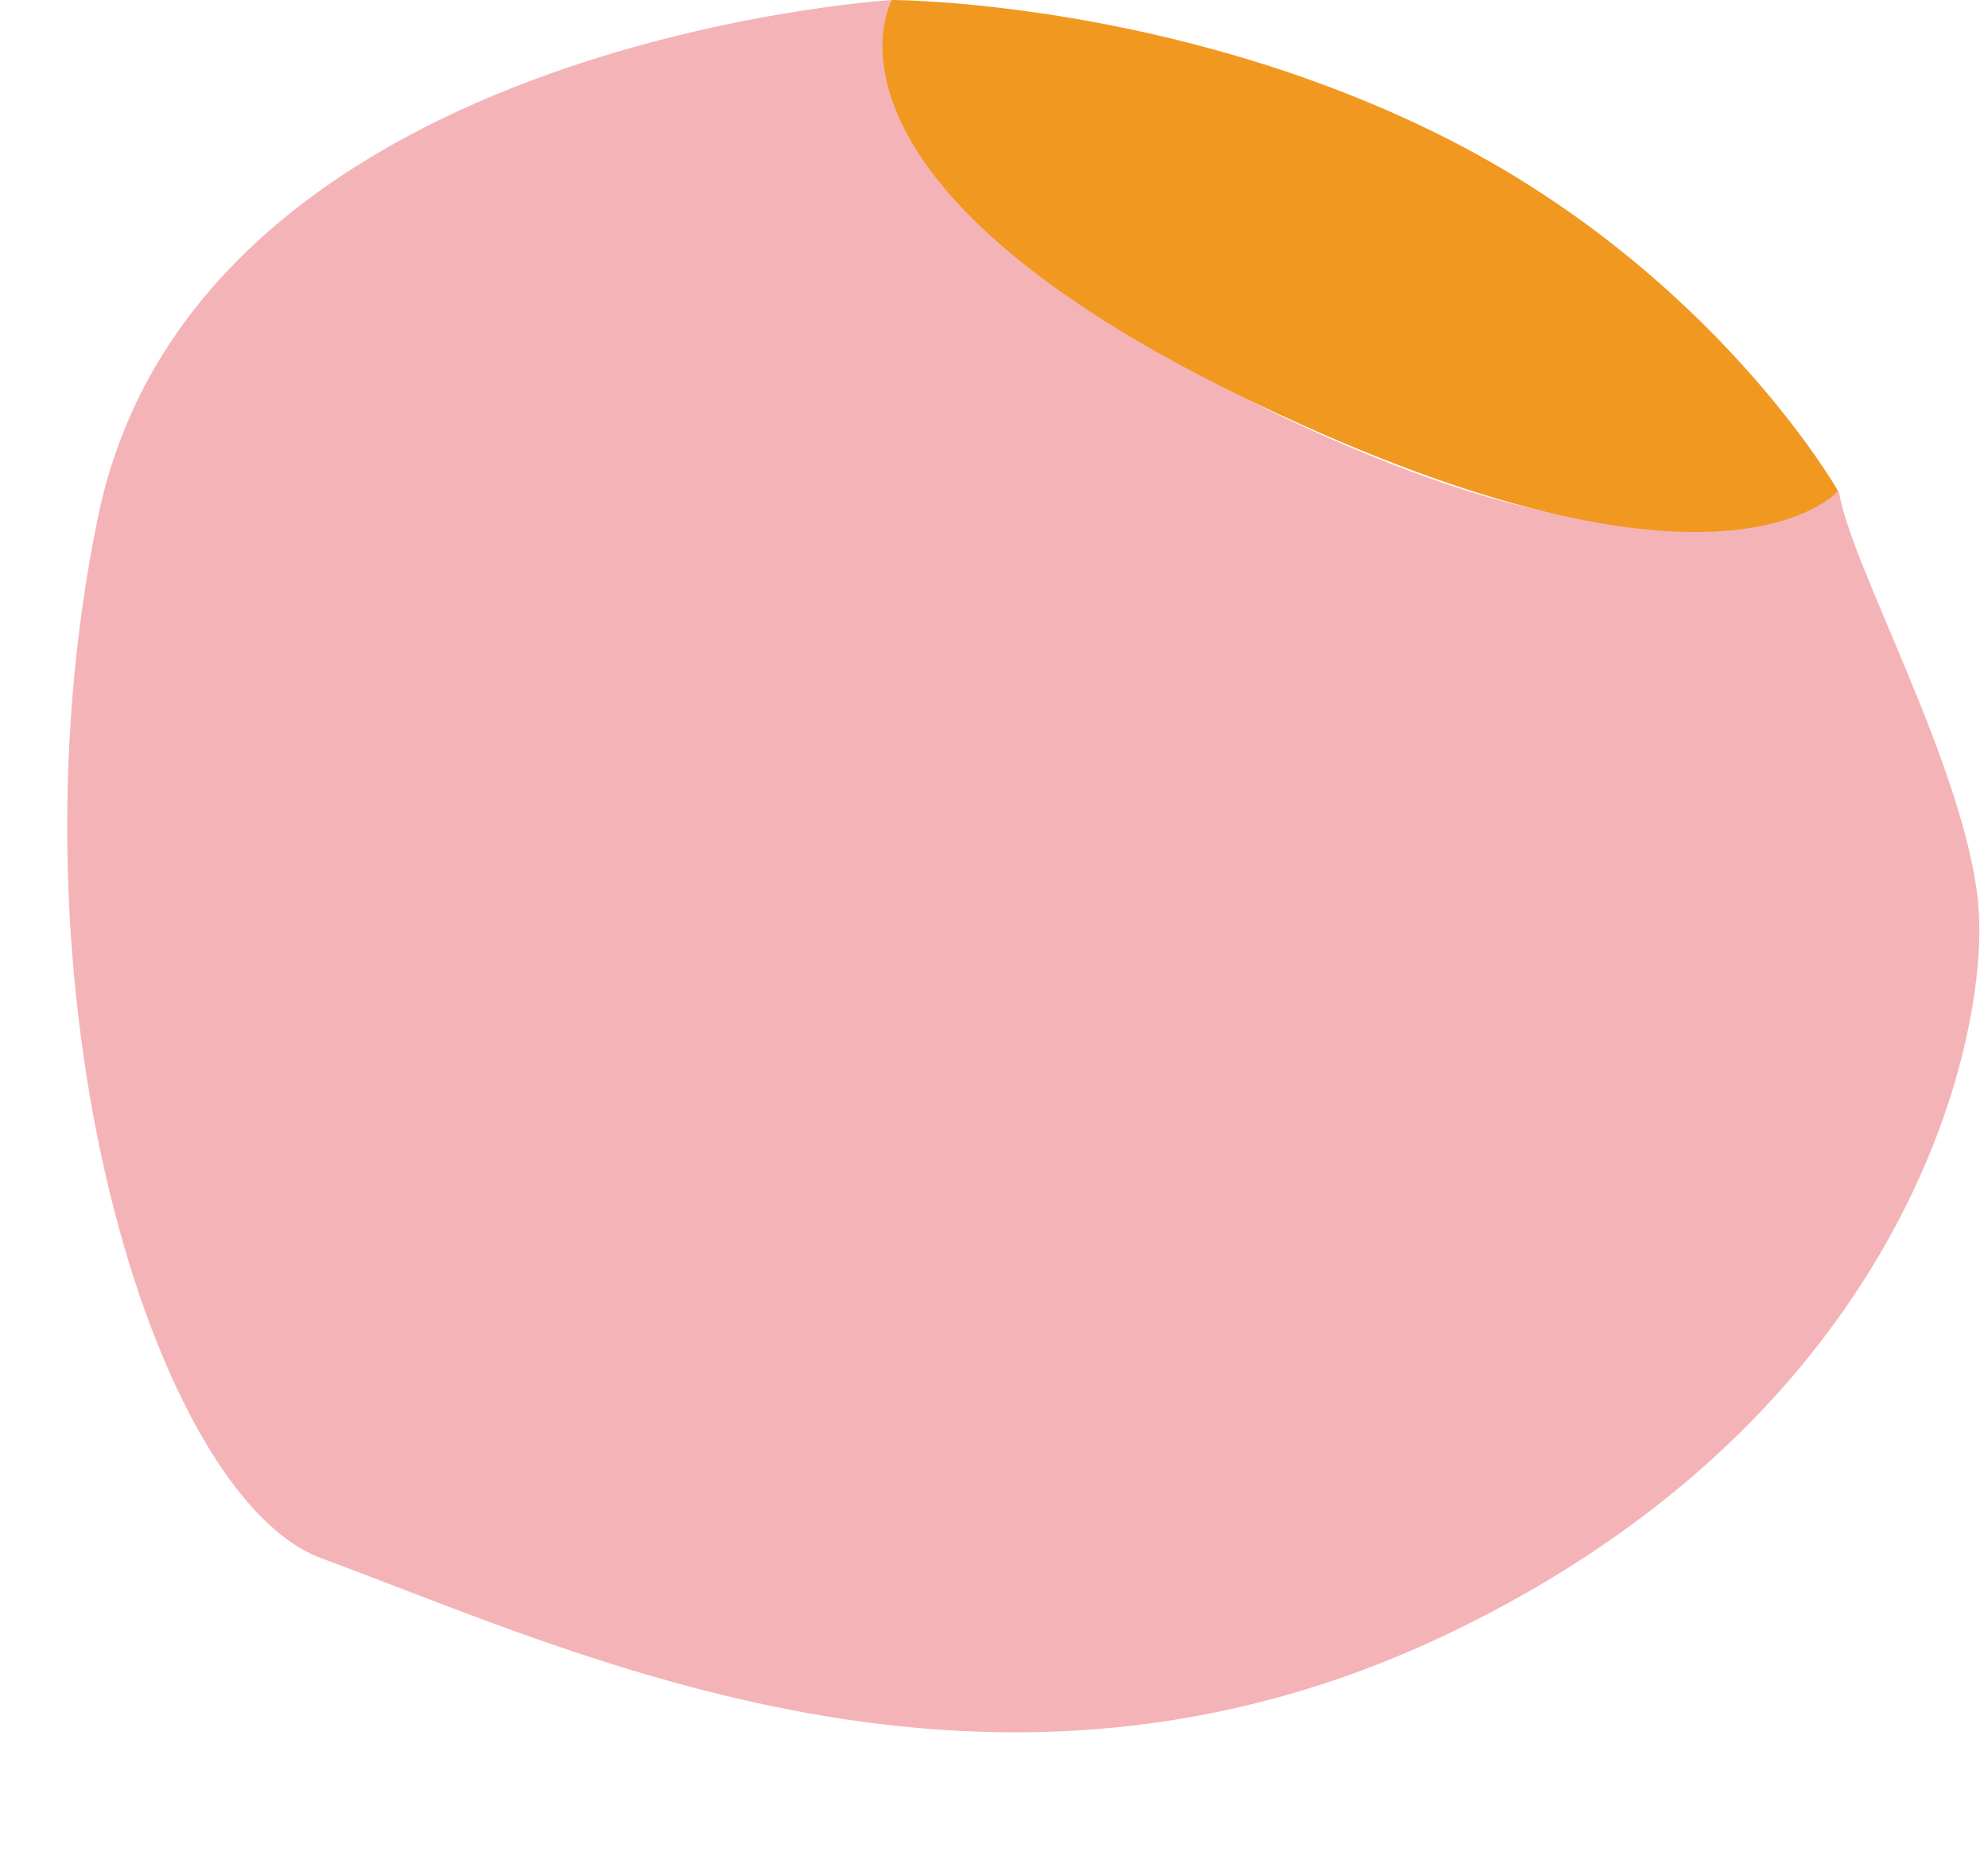<?xml version="1.0" encoding="UTF-8"?><svg xmlns="http://www.w3.org/2000/svg" xmlns:xlink="http://www.w3.org/1999/xlink" height="238.4" preserveAspectRatio="xMidYMid meet" version="1.0" viewBox="-8.6 0.0 255.9 238.4" width="255.9" zoomAndPan="magnify"><g id="change1_1"><path d="M106.2,0c0,0-89.6,5.4-102.2,66.6s7.1,126,28.8,134c32.9,12.1,86,37.8,144.8,9.8s69.7-76,68.5-93.3 s-16.6-44.4-18-53.9c0,0-16.8,12.5-57.4-3.4S107.6,22.1,106.2,0z" fill="#F4B4B7"/></g><g id="change2_1"><path d="M106.2,0c0,0,35.8,0,70.8,17.5s51,45.7,51,45.7S213.3,80.7,153.2,52S106.2,0,106.2,0z" fill="#F19820"/></g></svg>